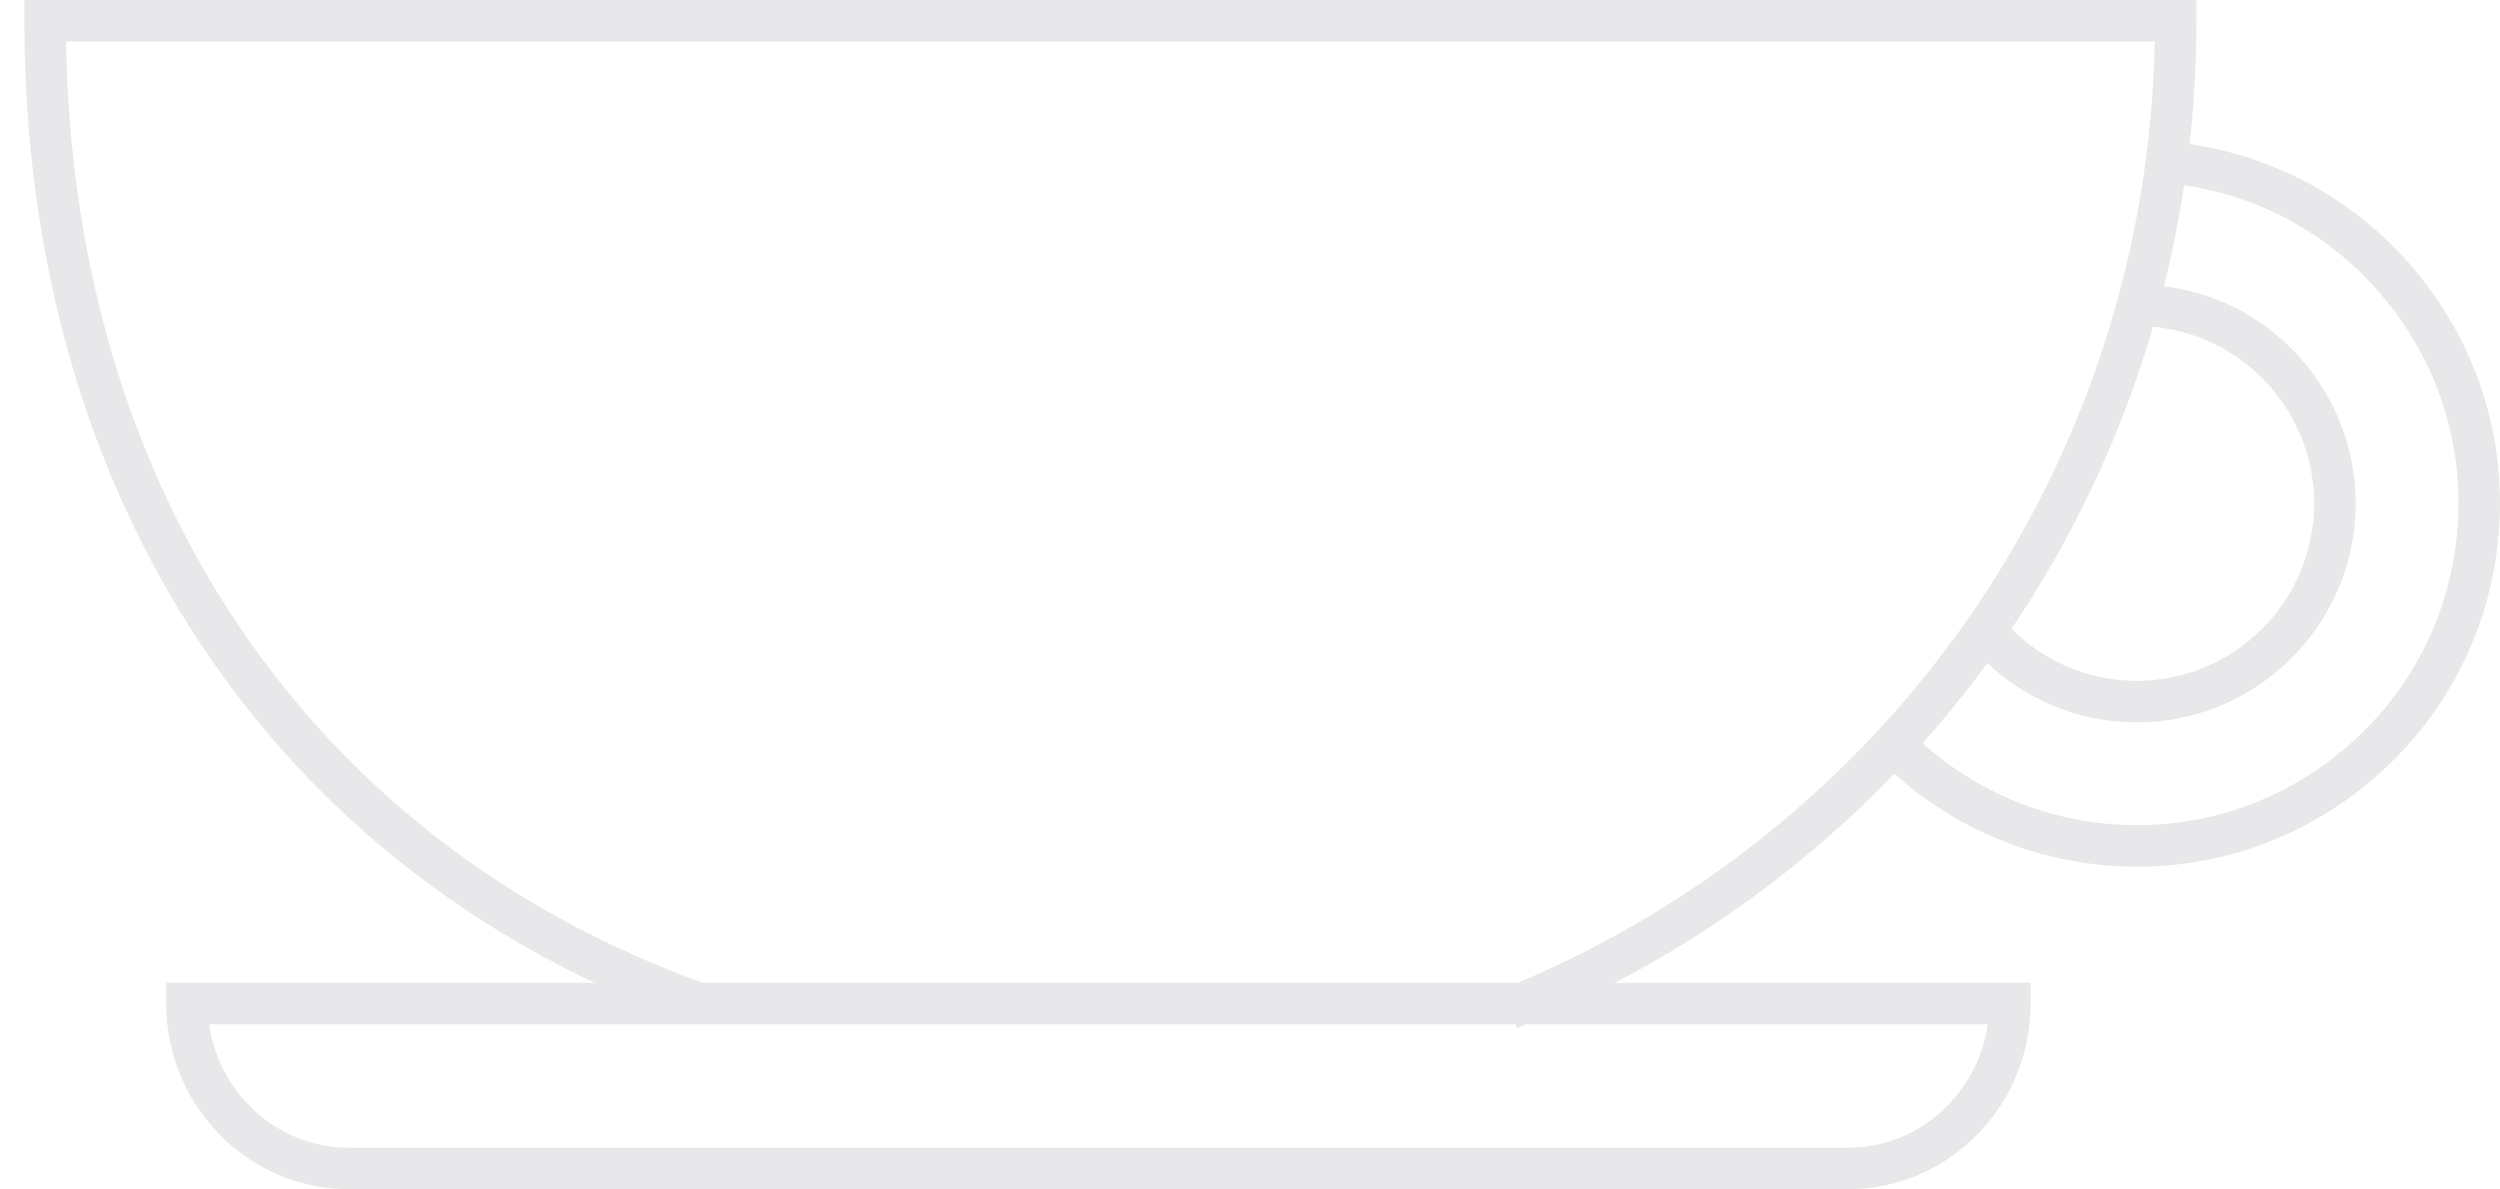 <?xml version="1.0" encoding="utf-8"?>
<!-- Generator: Adobe Illustrator 17.0.2, SVG Export Plug-In . SVG Version: 6.00 Build 0)  -->
<!DOCTYPE svg PUBLIC "-//W3C//DTD SVG 1.1//EN" "http://www.w3.org/Graphics/SVG/1.1/DTD/svg11.dtd">
<svg version="1.1" id="Слой_1" xmlns="http://www.w3.org/2000/svg" xmlns:xlink="http://www.w3.org/1999/xlink" x="0px" y="0px"
	 width="102.391px" height="48.706px" viewBox="0 0 102.391 48.706" enable-background="new 0 0 102.391 48.706"
	 xml:space="preserve">
<path fill="#E8E8EA" d="M62.141,42.103l-0.637-1.576C77.494,34.062,87.917,18.884,88.25,1.699H2.706
	C2.997,20.132,12.749,34.525,28.921,40.301l-0.572,1.602C11.224,35.785,1,20.438,1,0.85V0h88.958
	v0.85C89.958,19.078,79.039,35.271,62.141,42.103z"/>
<path fill="#E8E8EA" d="M75.686,48.706H14.29c-4.126,0-7.482-3.411-7.482-7.604v-0.85h76.36v0.85
	C83.168,45.295,79.812,48.706,75.686,48.706z M8.567,41.951
	c0.404,2.855,2.816,5.056,5.723,5.056h61.396c2.906,0,5.318-2.2,5.723-5.056H8.567z"/>
<path fill="#E8E8EA" d="M87.536,35.496c-0.517,0-1.035-0.026-1.556-0.08
	c-3.499-0.362-6.769-1.964-9.204-4.51l1.229-1.176c2.157,2.255,5.052,3.674,8.151,3.994
	c3.496,0.363,6.925-0.662,9.66-2.884s4.441-5.369,4.803-8.864
	c0.362-3.494-0.662-6.925-2.884-9.659c-2.222-2.735-5.369-4.441-8.864-4.803l0.176-1.691
	c3.946,0.409,7.5,2.335,10.008,5.422c2.509,3.088,3.664,6.961,3.256,10.907
	c-0.409,3.946-2.335,7.5-5.422,10.008C94.208,34.338,90.935,35.496,87.536,35.496z
	 M87.521,29.585c-0.308,0-0.618-0.016-0.931-0.048c-2.497-0.259-4.788-1.568-6.285-3.595
	l1.367-1.01c1.213,1.642,3.069,2.704,5.094,2.913c3.973,0.415,7.562-2.492,7.975-6.478
	c0.413-3.984-2.493-7.562-6.479-7.975c-0.418-0.044-0.84-0.051-1.25-0.022l-0.119-1.695
	c0.508-0.037,1.027-0.028,1.545,0.026c2.378,0.246,4.521,1.407,6.032,3.268
	s2.208,4.195,1.962,6.574C95.955,26.147,92.053,29.585,87.521,29.585z"/>
</svg>
